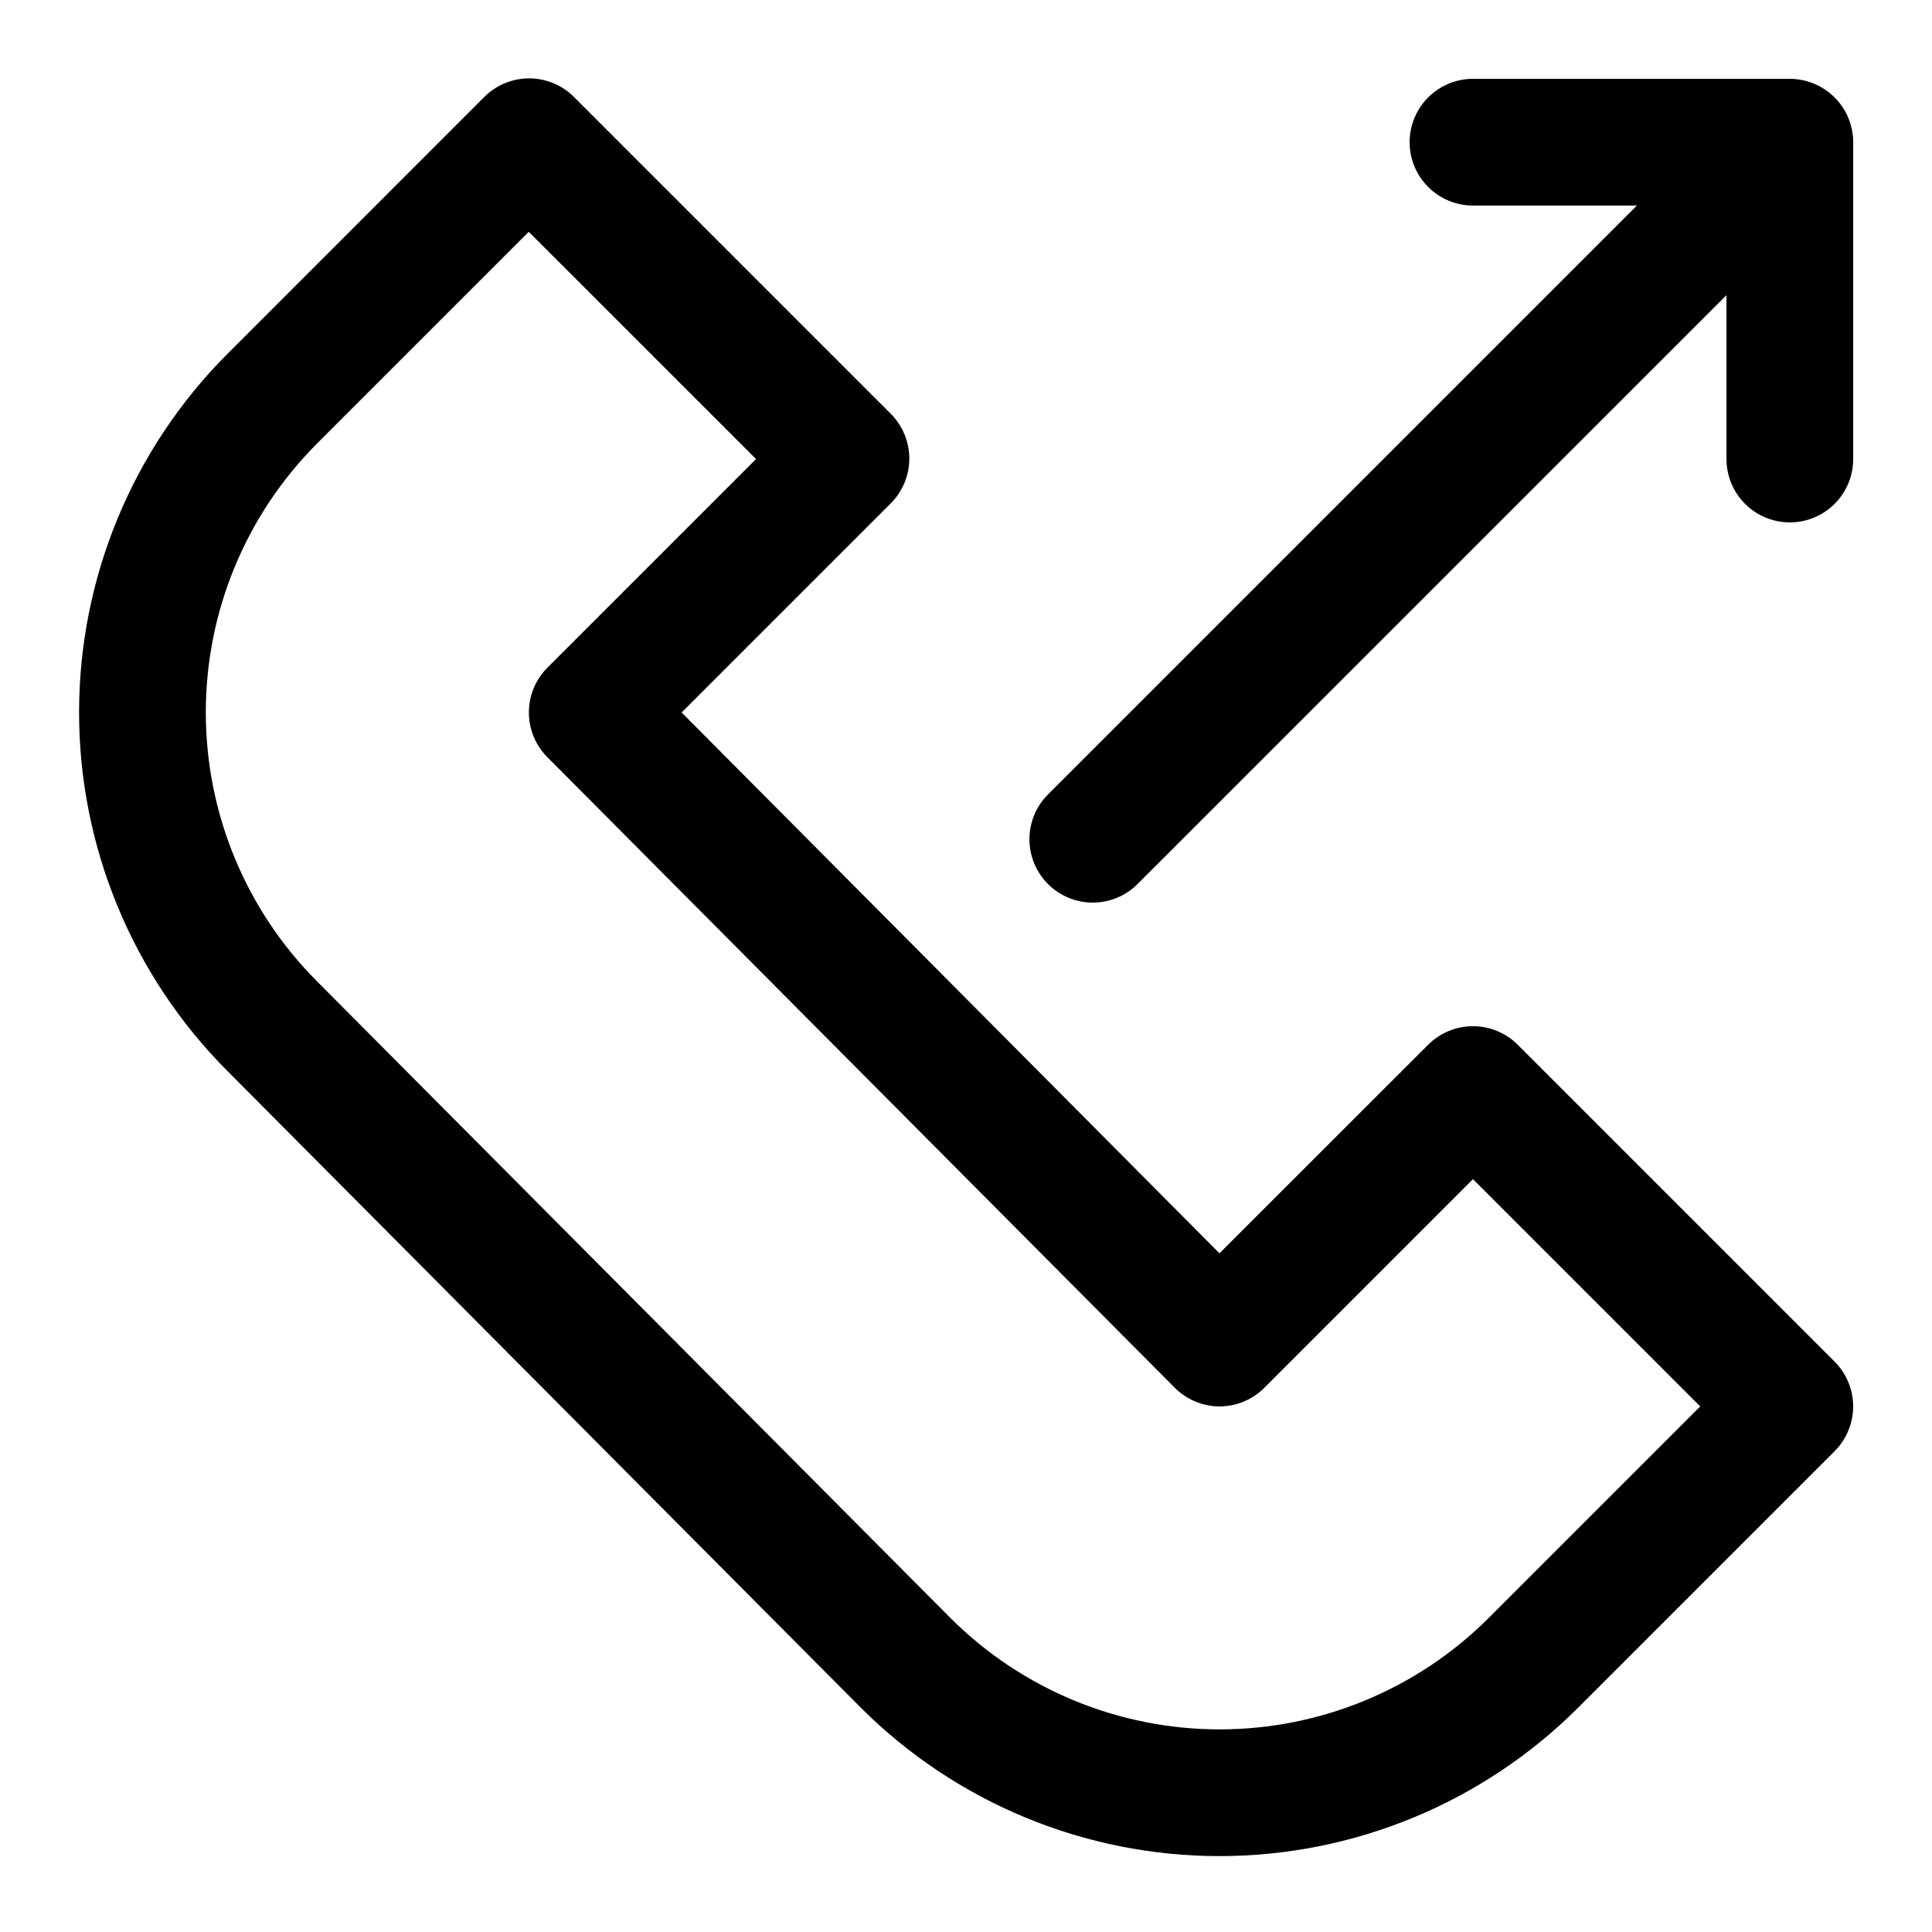 <?xml version="1.0" encoding="UTF-8"?>
<!-- Uploaded to: SVG Find, www.svgrepo.com, Generator: SVG Find Mixer Tools -->
<svg fill="#000000" width="800px" height="800px" version="1.1" viewBox="144 144 512 512" xmlns="http://www.w3.org/2000/svg">
 <g>
  <path d="m372.17 596.6c25.219 25.156 59.383 39.285 95 39.285 35.621 0 69.785-14.129 95.004-39.285l68.016-68.016h-0.004c3.148-3.148 4.918-7.418 4.918-11.871s-1.77-8.723-4.918-11.875l-83.969-83.969h0.004c-3.152-3.144-7.422-4.914-11.875-4.914s-8.723 1.77-11.875 4.914l-55.301 55.27-142.53-143.32 55.418-55.418c3.148-3.152 4.918-7.422 4.918-11.875s-1.77-8.723-4.918-11.871l-83.969-83.969h0.004c-3.152-3.148-7.422-4.918-11.875-4.918s-8.723 1.77-11.871 4.918l-68.117 68.129c-25.148 25.215-39.273 59.375-39.273 94.988 0 35.609 14.125 69.77 39.273 94.984zm-144.19-335.03 56.141-56.145 60.238 60.223-55.301 55.301c-3.137 3.148-4.898 7.414-4.898 11.859 0 4.445 1.762 8.707 4.898 11.855l166.26 167.1c3.144 3.148 7.406 4.926 11.855 4.953 4.453 0 8.727-1.77 11.875-4.922l55.301-55.301 60.223 60.223-56.141 56.141c-18.914 18.855-44.531 29.445-71.238 29.445-26.711 0-52.328-10.59-71.238-29.445l-167.94-168.79c-18.867-18.91-29.465-44.527-29.473-71.238-0.008-26.715 10.582-52.336 29.438-71.254z"/>
  <path d="m433.59 383.2c4.453 0 8.723-1.77 11.871-4.918l156.07-156.06v43.426c0 6 3.199 11.543 8.395 14.543 5.195 3 11.598 3 16.793 0 5.199-3 8.398-8.543 8.398-14.543v-83.969c-0.004-3.32-0.992-6.562-2.84-9.324-1.848-2.758-4.469-4.906-7.539-6.176-2.035-0.844-4.211-1.281-6.414-1.293h-83.969c-6 0-11.543 3.203-14.543 8.398-3 5.195-3 11.598 0 16.793s8.543 8.398 14.543 8.398h43.43l-156.06 156.06h-0.004c-3.148 3.148-4.914 7.418-4.914 11.871s1.77 8.727 4.918 11.875c3.148 3.148 7.418 4.918 11.871 4.918z"/>
 </g>
</svg>